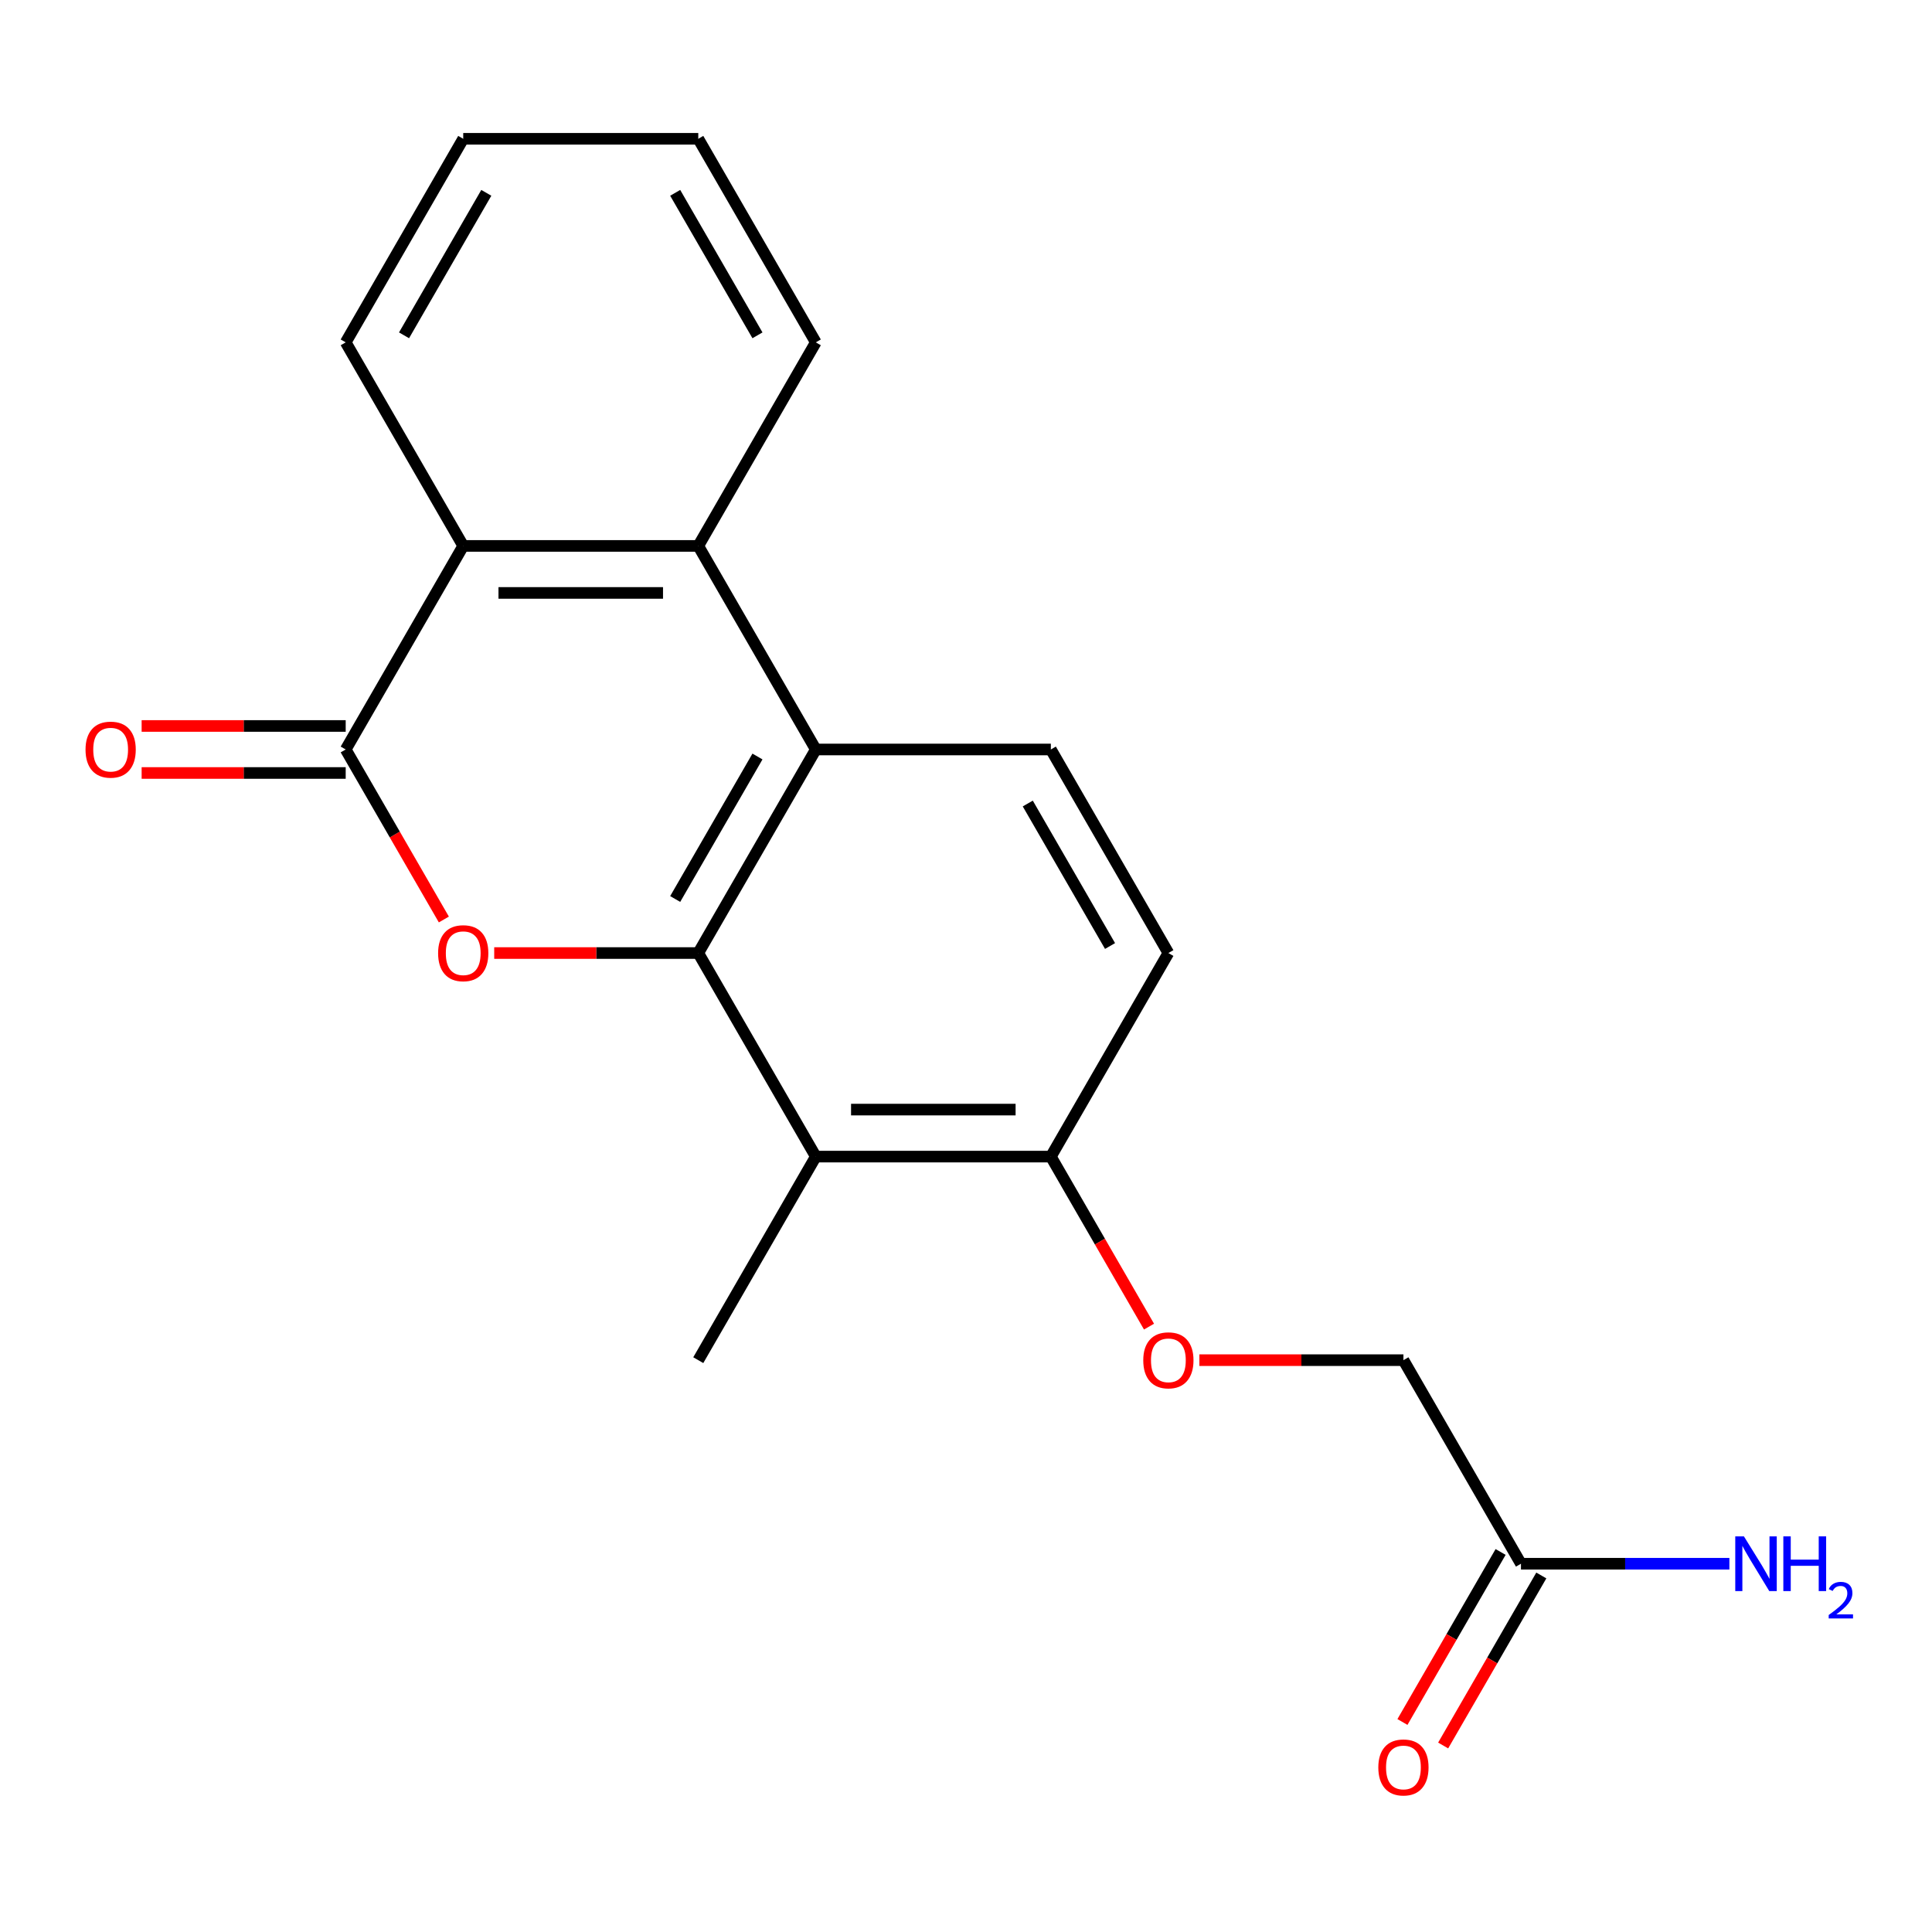 <?xml version='1.0' encoding='iso-8859-1'?>
<svg version='1.1' baseProfile='full'
              xmlns='http://www.w3.org/2000/svg'
                      xmlns:rdkit='http://www.rdkit.org/xml'
                      xmlns:xlink='http://www.w3.org/1999/xlink'
                  xml:space='preserve'
width='1000px' height='1000px' viewBox='0 0 1000 1000'>
<!-- END OF HEADER -->
<rect style='opacity:1.0;fill:#FFFFFF;stroke:none' width='1000' height='1000' x='0' y='0'> </rect>
<path class='bond-0' d='M 361.426,493.292 L 308.616,493.292' style='fill:none;fill-rule:evenodd;stroke:#000000;stroke-width:6px;stroke-linecap:butt;stroke-linejoin:miter;stroke-opacity:1' />
<path class='bond-0' d='M 308.616,493.292 L 255.805,493.292' style='fill:none;fill-rule:evenodd;stroke:#FF0000;stroke-width:6px;stroke-linecap:butt;stroke-linejoin:miter;stroke-opacity:1' />
<path class='bond-2' d='M 361.426,493.292 L 422.258,387.93' style='fill:none;fill-rule:evenodd;stroke:#000000;stroke-width:6px;stroke-linecap:butt;stroke-linejoin:miter;stroke-opacity:1' />
<path class='bond-2' d='M 349.479,465.322 L 392.061,391.568' style='fill:none;fill-rule:evenodd;stroke:#000000;stroke-width:6px;stroke-linecap:butt;stroke-linejoin:miter;stroke-opacity:1' />
<path class='bond-4' d='M 361.426,493.292 L 422.258,598.655' style='fill:none;fill-rule:evenodd;stroke:#000000;stroke-width:6px;stroke-linecap:butt;stroke-linejoin:miter;stroke-opacity:1' />
<path class='bond-1' d='M 229.74,475.931 L 204.336,431.93' style='fill:none;fill-rule:evenodd;stroke:#FF0000;stroke-width:6px;stroke-linecap:butt;stroke-linejoin:miter;stroke-opacity:1' />
<path class='bond-1' d='M 204.336,431.93 L 178.933,387.93' style='fill:none;fill-rule:evenodd;stroke:#000000;stroke-width:6px;stroke-linecap:butt;stroke-linejoin:miter;stroke-opacity:1' />
<path class='bond-9' d='M 178.933,375.763 L 126.122,375.763' style='fill:none;fill-rule:evenodd;stroke:#000000;stroke-width:6px;stroke-linecap:butt;stroke-linejoin:miter;stroke-opacity:1' />
<path class='bond-9' d='M 126.122,375.763 L 73.311,375.763' style='fill:none;fill-rule:evenodd;stroke:#FF0000;stroke-width:6px;stroke-linecap:butt;stroke-linejoin:miter;stroke-opacity:1' />
<path class='bond-9' d='M 178.933,400.096 L 126.122,400.096' style='fill:none;fill-rule:evenodd;stroke:#000000;stroke-width:6px;stroke-linecap:butt;stroke-linejoin:miter;stroke-opacity:1' />
<path class='bond-9' d='M 126.122,400.096 L 73.311,400.096' style='fill:none;fill-rule:evenodd;stroke:#FF0000;stroke-width:6px;stroke-linecap:butt;stroke-linejoin:miter;stroke-opacity:1' />
<path class='bond-21' d='M 178.933,387.93 L 239.764,282.567' style='fill:none;fill-rule:evenodd;stroke:#000000;stroke-width:6px;stroke-linecap:butt;stroke-linejoin:miter;stroke-opacity:1' />
<path class='bond-3' d='M 422.258,387.93 L 361.426,282.567' style='fill:none;fill-rule:evenodd;stroke:#000000;stroke-width:6px;stroke-linecap:butt;stroke-linejoin:miter;stroke-opacity:1' />
<path class='bond-6' d='M 422.258,387.93 L 543.92,387.93' style='fill:none;fill-rule:evenodd;stroke:#000000;stroke-width:6px;stroke-linecap:butt;stroke-linejoin:miter;stroke-opacity:1' />
<path class='bond-5' d='M 361.426,282.567 L 239.764,282.567' style='fill:none;fill-rule:evenodd;stroke:#000000;stroke-width:6px;stroke-linecap:butt;stroke-linejoin:miter;stroke-opacity:1' />
<path class='bond-5' d='M 343.177,306.899 L 258.013,306.899' style='fill:none;fill-rule:evenodd;stroke:#000000;stroke-width:6px;stroke-linecap:butt;stroke-linejoin:miter;stroke-opacity:1' />
<path class='bond-16' d='M 361.426,282.567 L 422.258,177.204' style='fill:none;fill-rule:evenodd;stroke:#000000;stroke-width:6px;stroke-linecap:butt;stroke-linejoin:miter;stroke-opacity:1' />
<path class='bond-7' d='M 422.258,598.655 L 543.92,598.655' style='fill:none;fill-rule:evenodd;stroke:#000000;stroke-width:6px;stroke-linecap:butt;stroke-linejoin:miter;stroke-opacity:1' />
<path class='bond-7' d='M 440.507,574.323 L 525.671,574.323' style='fill:none;fill-rule:evenodd;stroke:#000000;stroke-width:6px;stroke-linecap:butt;stroke-linejoin:miter;stroke-opacity:1' />
<path class='bond-15' d='M 422.258,598.655 L 361.426,704.018' style='fill:none;fill-rule:evenodd;stroke:#000000;stroke-width:6px;stroke-linecap:butt;stroke-linejoin:miter;stroke-opacity:1' />
<path class='bond-17' d='M 239.764,282.567 L 178.933,177.204' style='fill:none;fill-rule:evenodd;stroke:#000000;stroke-width:6px;stroke-linecap:butt;stroke-linejoin:miter;stroke-opacity:1' />
<path class='bond-20' d='M 543.92,387.93 L 604.752,493.292' style='fill:none;fill-rule:evenodd;stroke:#000000;stroke-width:6px;stroke-linecap:butt;stroke-linejoin:miter;stroke-opacity:1' />
<path class='bond-20' d='M 531.973,415.9 L 574.554,489.654' style='fill:none;fill-rule:evenodd;stroke:#000000;stroke-width:6px;stroke-linecap:butt;stroke-linejoin:miter;stroke-opacity:1' />
<path class='bond-10' d='M 543.92,598.655 L 569.324,642.656' style='fill:none;fill-rule:evenodd;stroke:#000000;stroke-width:6px;stroke-linecap:butt;stroke-linejoin:miter;stroke-opacity:1' />
<path class='bond-10' d='M 569.324,642.656 L 594.728,686.657' style='fill:none;fill-rule:evenodd;stroke:#FF0000;stroke-width:6px;stroke-linecap:butt;stroke-linejoin:miter;stroke-opacity:1' />
<path class='bond-11' d='M 543.92,598.655 L 604.752,493.292' style='fill:none;fill-rule:evenodd;stroke:#000000;stroke-width:6px;stroke-linecap:butt;stroke-linejoin:miter;stroke-opacity:1' />
<path class='bond-8' d='M 787.246,809.381 L 726.414,704.018' style='fill:none;fill-rule:evenodd;stroke:#000000;stroke-width:6px;stroke-linecap:butt;stroke-linejoin:miter;stroke-opacity:1' />
<path class='bond-12' d='M 776.709,803.298 L 751.306,847.299' style='fill:none;fill-rule:evenodd;stroke:#000000;stroke-width:6px;stroke-linecap:butt;stroke-linejoin:miter;stroke-opacity:1' />
<path class='bond-12' d='M 751.306,847.299 L 725.902,891.299' style='fill:none;fill-rule:evenodd;stroke:#FF0000;stroke-width:6px;stroke-linecap:butt;stroke-linejoin:miter;stroke-opacity:1' />
<path class='bond-12' d='M 797.782,815.464 L 772.378,859.465' style='fill:none;fill-rule:evenodd;stroke:#000000;stroke-width:6px;stroke-linecap:butt;stroke-linejoin:miter;stroke-opacity:1' />
<path class='bond-12' d='M 772.378,859.465 L 746.974,903.466' style='fill:none;fill-rule:evenodd;stroke:#FF0000;stroke-width:6px;stroke-linecap:butt;stroke-linejoin:miter;stroke-opacity:1' />
<path class='bond-14' d='M 787.246,809.381 L 841.186,809.381' style='fill:none;fill-rule:evenodd;stroke:#000000;stroke-width:6px;stroke-linecap:butt;stroke-linejoin:miter;stroke-opacity:1' />
<path class='bond-14' d='M 841.186,809.381 L 895.127,809.381' style='fill:none;fill-rule:evenodd;stroke:#0000FF;stroke-width:6px;stroke-linecap:butt;stroke-linejoin:miter;stroke-opacity:1' />
<path class='bond-13' d='M 620.793,704.018 L 673.604,704.018' style='fill:none;fill-rule:evenodd;stroke:#FF0000;stroke-width:6px;stroke-linecap:butt;stroke-linejoin:miter;stroke-opacity:1' />
<path class='bond-13' d='M 673.604,704.018 L 726.414,704.018' style='fill:none;fill-rule:evenodd;stroke:#000000;stroke-width:6px;stroke-linecap:butt;stroke-linejoin:miter;stroke-opacity:1' />
<path class='bond-18' d='M 422.258,177.204 L 361.426,71.841' style='fill:none;fill-rule:evenodd;stroke:#000000;stroke-width:6px;stroke-linecap:butt;stroke-linejoin:miter;stroke-opacity:1' />
<path class='bond-18' d='M 392.061,173.566 L 349.479,99.811' style='fill:none;fill-rule:evenodd;stroke:#000000;stroke-width:6px;stroke-linecap:butt;stroke-linejoin:miter;stroke-opacity:1' />
<path class='bond-22' d='M 178.933,177.204 L 239.764,71.841' style='fill:none;fill-rule:evenodd;stroke:#000000;stroke-width:6px;stroke-linecap:butt;stroke-linejoin:miter;stroke-opacity:1' />
<path class='bond-22' d='M 209.13,173.566 L 251.712,99.811' style='fill:none;fill-rule:evenodd;stroke:#000000;stroke-width:6px;stroke-linecap:butt;stroke-linejoin:miter;stroke-opacity:1' />
<path class='bond-19' d='M 361.426,71.841 L 239.764,71.841' style='fill:none;fill-rule:evenodd;stroke:#000000;stroke-width:6px;stroke-linecap:butt;stroke-linejoin:miter;stroke-opacity:1' />
<path  class='atom-1' d='M 226.764 493.372
Q 226.764 486.572, 230.124 482.772
Q 233.484 478.972, 239.764 478.972
Q 246.044 478.972, 249.404 482.772
Q 252.764 486.572, 252.764 493.372
Q 252.764 500.252, 249.364 504.172
Q 245.964 508.052, 239.764 508.052
Q 233.524 508.052, 230.124 504.172
Q 226.764 500.292, 226.764 493.372
M 239.764 504.852
Q 244.084 504.852, 246.404 501.972
Q 248.764 499.052, 248.764 493.372
Q 248.764 487.812, 246.404 485.012
Q 244.084 482.172, 239.764 482.172
Q 235.444 482.172, 233.084 484.972
Q 230.764 487.772, 230.764 493.372
Q 230.764 499.092, 233.084 501.972
Q 235.444 504.852, 239.764 504.852
' fill='#FF0000'/>
<path  class='atom-10' d='M 44.27 388.01
Q 44.27 381.21, 47.63 377.41
Q 50.99 373.61, 57.27 373.61
Q 63.55 373.61, 66.91 377.41
Q 70.27 381.21, 70.27 388.01
Q 70.27 394.89, 66.87 398.81
Q 63.47 402.69, 57.27 402.69
Q 51.03 402.69, 47.63 398.81
Q 44.27 394.93, 44.27 388.01
M 57.27 399.49
Q 61.59 399.49, 63.91 396.61
Q 66.27 393.69, 66.27 388.01
Q 66.27 382.45, 63.91 379.65
Q 61.59 376.81, 57.27 376.81
Q 52.95 376.81, 50.59 379.61
Q 48.27 382.41, 48.27 388.01
Q 48.27 393.73, 50.59 396.61
Q 52.95 399.49, 57.27 399.49
' fill='#FF0000'/>
<path  class='atom-11' d='M 591.752 704.098
Q 591.752 697.298, 595.112 693.498
Q 598.472 689.698, 604.752 689.698
Q 611.032 689.698, 614.392 693.498
Q 617.752 697.298, 617.752 704.098
Q 617.752 710.978, 614.352 714.898
Q 610.952 718.778, 604.752 718.778
Q 598.512 718.778, 595.112 714.898
Q 591.752 711.018, 591.752 704.098
M 604.752 715.578
Q 609.072 715.578, 611.392 712.698
Q 613.752 709.778, 613.752 704.098
Q 613.752 698.538, 611.392 695.738
Q 609.072 692.898, 604.752 692.898
Q 600.432 692.898, 598.072 695.698
Q 595.752 698.498, 595.752 704.098
Q 595.752 709.818, 598.072 712.698
Q 600.432 715.578, 604.752 715.578
' fill='#FF0000'/>
<path  class='atom-13' d='M 713.414 914.824
Q 713.414 908.024, 716.774 904.224
Q 720.134 900.424, 726.414 900.424
Q 732.694 900.424, 736.054 904.224
Q 739.414 908.024, 739.414 914.824
Q 739.414 921.704, 736.014 925.624
Q 732.614 929.504, 726.414 929.504
Q 720.174 929.504, 716.774 925.624
Q 713.414 921.744, 713.414 914.824
M 726.414 926.304
Q 730.734 926.304, 733.054 923.424
Q 735.414 920.504, 735.414 914.824
Q 735.414 909.264, 733.054 906.464
Q 730.734 903.624, 726.414 903.624
Q 722.094 903.624, 719.734 906.424
Q 717.414 909.224, 717.414 914.824
Q 717.414 920.544, 719.734 923.424
Q 722.094 926.304, 726.414 926.304
' fill='#FF0000'/>
<path  class='atom-15' d='M 902.648 795.221
L 911.928 810.221
Q 912.848 811.701, 914.328 814.381
Q 915.808 817.061, 915.888 817.221
L 915.888 795.221
L 919.648 795.221
L 919.648 823.541
L 915.768 823.541
L 905.808 807.141
Q 904.648 805.221, 903.408 803.021
Q 902.208 800.821, 901.848 800.141
L 901.848 823.541
L 898.168 823.541
L 898.168 795.221
L 902.648 795.221
' fill='#0000FF'/>
<path  class='atom-15' d='M 923.048 795.221
L 926.888 795.221
L 926.888 807.261
L 941.368 807.261
L 941.368 795.221
L 945.208 795.221
L 945.208 823.541
L 941.368 823.541
L 941.368 810.461
L 926.888 810.461
L 926.888 823.541
L 923.048 823.541
L 923.048 795.221
' fill='#0000FF'/>
<path  class='atom-15' d='M 946.581 822.548
Q 947.267 820.779, 948.904 819.802
Q 950.541 818.799, 952.811 818.799
Q 955.636 818.799, 957.22 820.33
Q 958.804 821.861, 958.804 824.58
Q 958.804 827.352, 956.745 829.94
Q 954.712 832.527, 950.488 835.589
L 959.121 835.589
L 959.121 837.701
L 946.528 837.701
L 946.528 835.932
Q 950.013 833.451, 952.072 831.603
Q 954.158 829.755, 955.161 828.092
Q 956.164 826.428, 956.164 824.712
Q 956.164 822.917, 955.267 821.914
Q 954.369 820.911, 952.811 820.911
Q 951.307 820.911, 950.303 821.518
Q 949.3 822.125, 948.587 823.472
L 946.581 822.548
' fill='#0000FF'/>
</svg>
